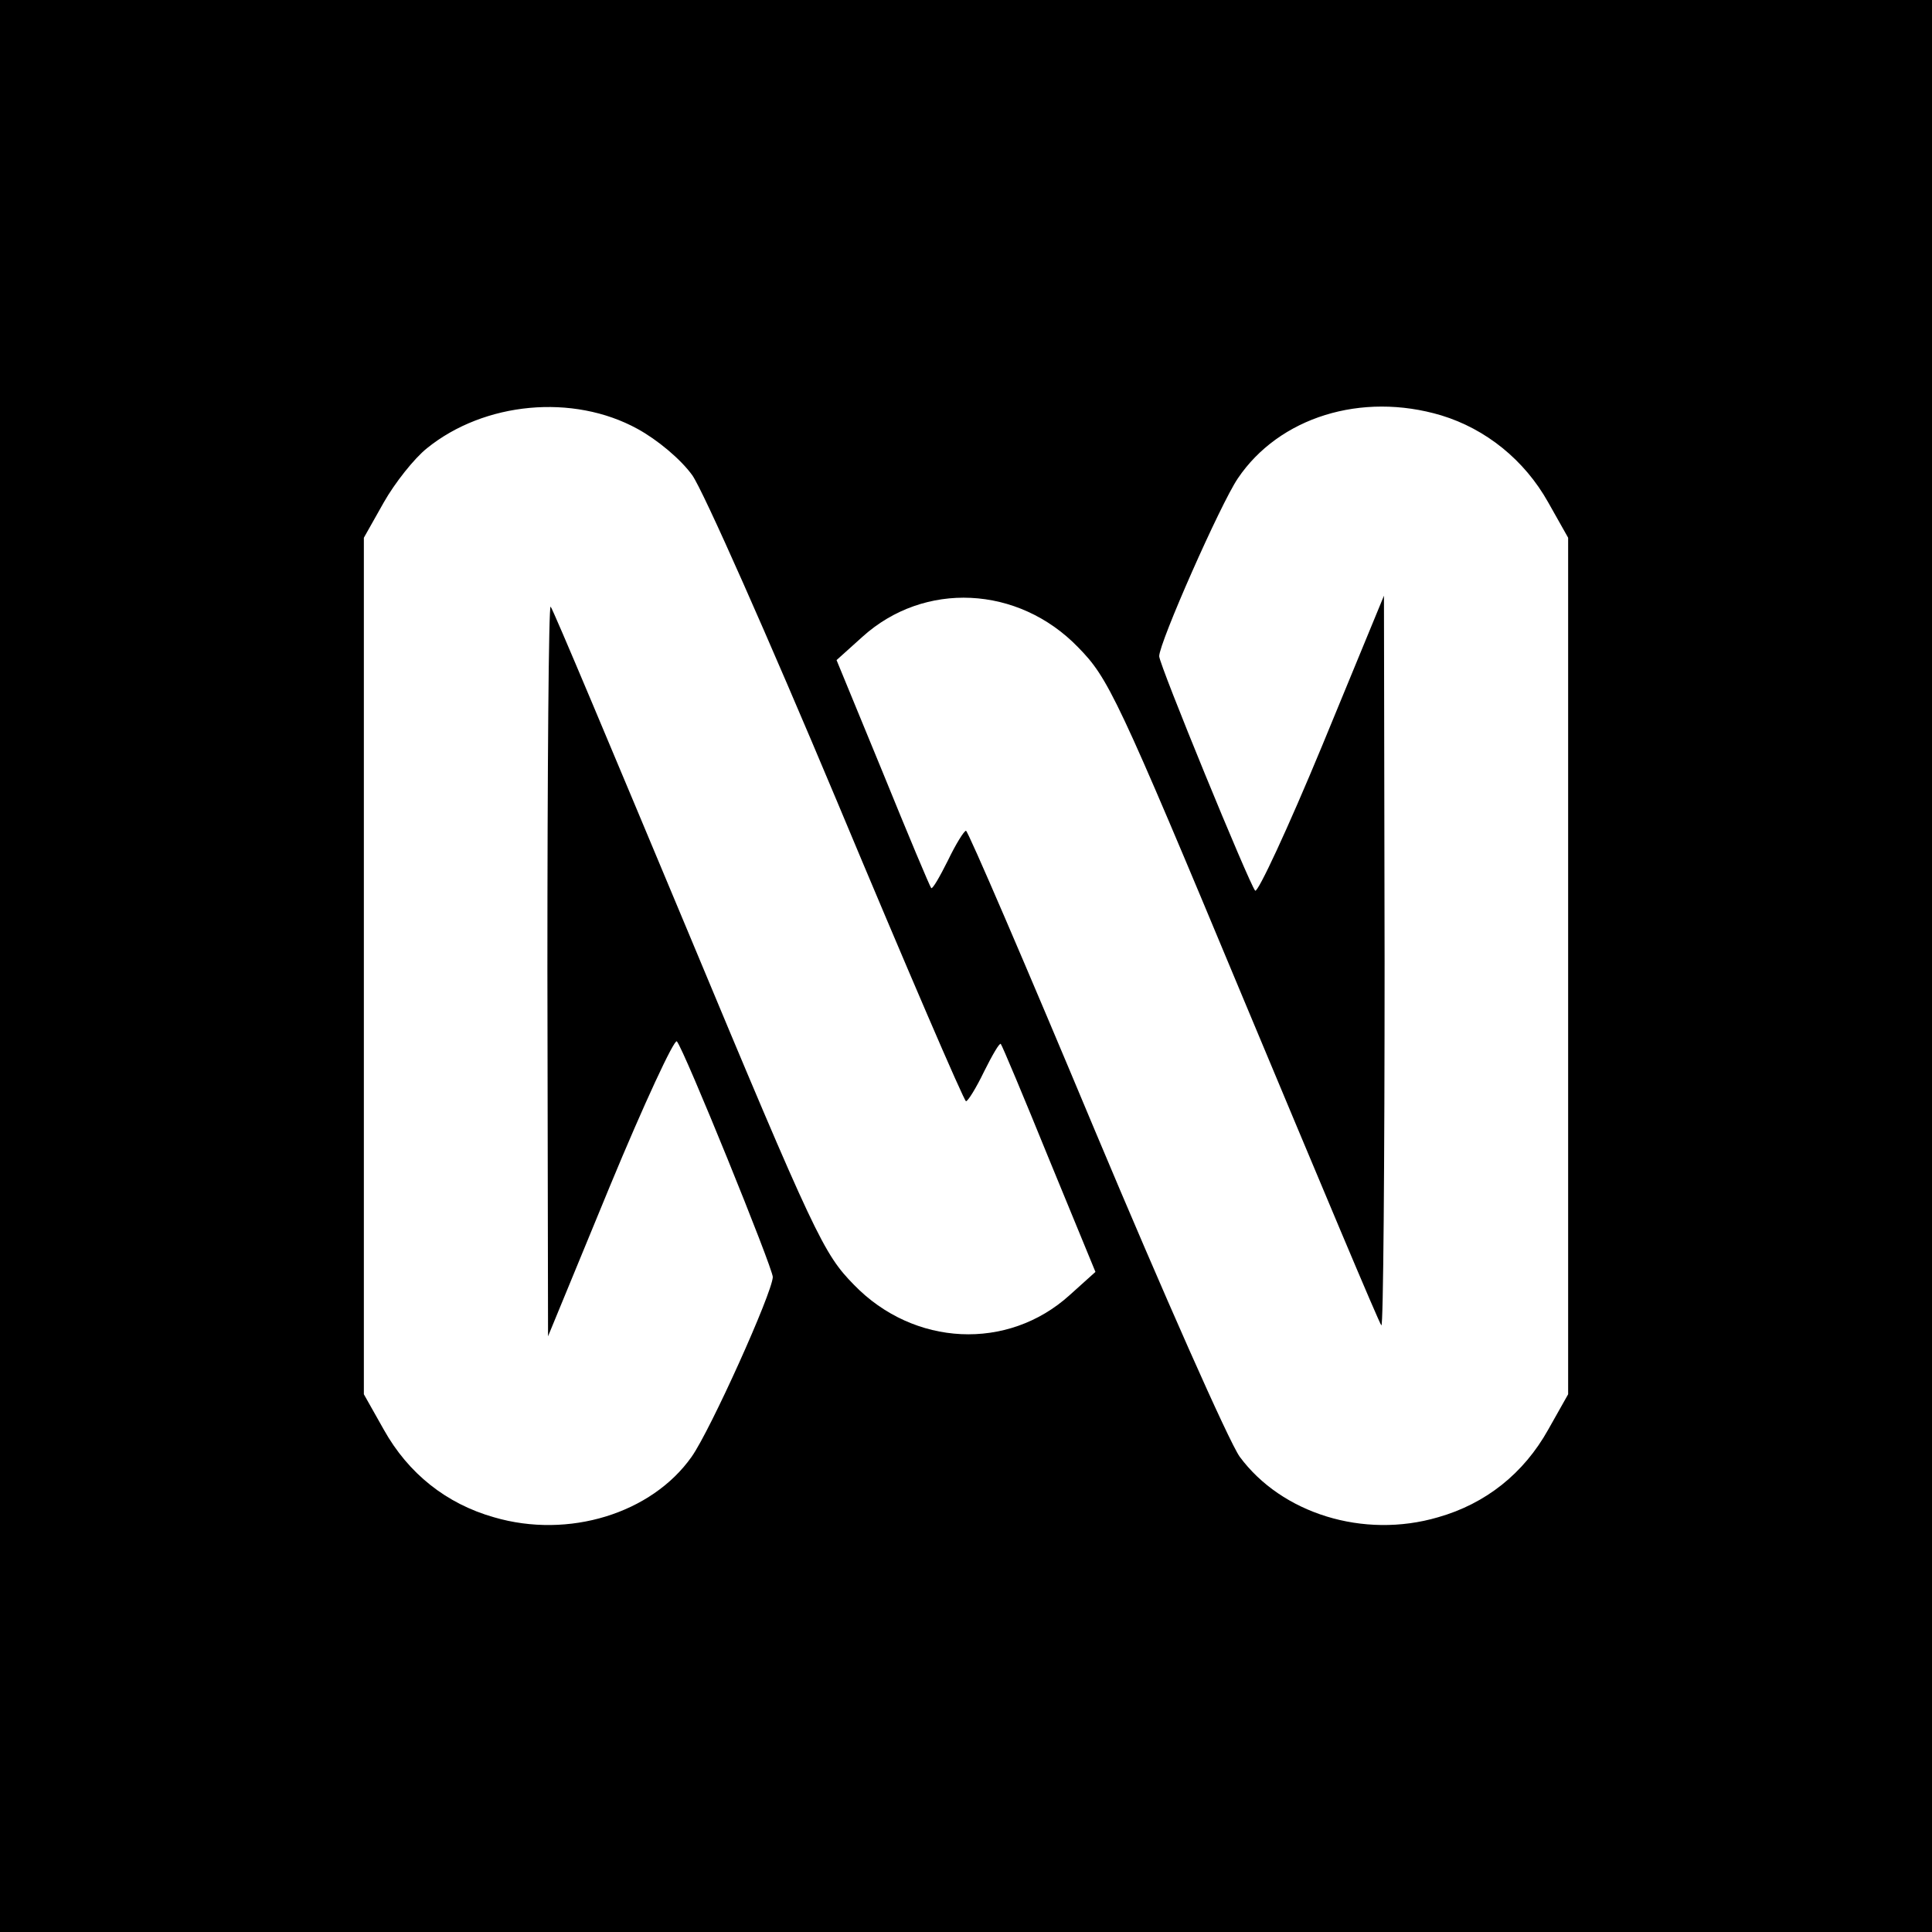 <?xml version="1.0" standalone="no"?>
<!DOCTYPE svg PUBLIC "-//W3C//DTD SVG 20010904//EN"
 "http://www.w3.org/TR/2001/REC-SVG-20010904/DTD/svg10.dtd">
<svg version="1.0" xmlns="http://www.w3.org/2000/svg"
 width="300pt" height="300pt" viewBox="0 0 300 300"
 preserveAspectRatio="xMidYMid meet">
<g transform="translate(0,300) scale(0.1,-0.1)"
fill="#000000" stroke="none">
<path d="M0 1500 l0 -1500 1500 0 1500 0 0 1500 0 1500 -1500 0 -1500 0 0
-1500z m990 834 c31 -17 67 -47 85 -72 17 -24 118 -252 225 -507 107 -256 197
-465 200 -465 3 0 16 21 28 46 13 26 24 45 26 43 2 -2 36 -83 75 -179 l72
-175 -40 -36 c-96 -87 -242 -80 -335 16 -47 48 -60 74 -258 549 -115 275 -210
502 -213 504 -3 3 -5 -251 -5 -564 l1 -569 96 233 c53 128 100 229 104 225 11
-12 149 -352 149 -366 -1 -25 -97 -238 -126 -279 -62 -88 -191 -128 -307 -94
-74 21 -133 68 -171 136 l-31 55 0 665 0 665 31 55 c17 30 47 68 67 84 89 72
227 85 327 30z m1248 21 c69 -21 129 -69 166 -135 l31 -55 0 -665 0 -665 -31
-55 c-38 -68 -97 -115 -171 -136 -116 -34 -243 6 -308 94 -17 24 -118 252
-225 507 -107 256 -197 465 -200 465 -3 0 -16 -21 -28 -46 -13 -26 -24 -45
-26 -43 -2 2 -36 83 -75 179 l-72 175 40 36 c96 87 242 80 335 -16 47 -48 60
-74 258 -549 115 -275 210 -502 213 -504 3 -3 5 251 5 564 l-1 569 -96 -233
c-53 -128 -100 -229 -104 -225 -9 10 -149 351 -149 364 0 21 95 236 122 276
64 95 192 135 316 98z"/>
</g>
</svg>
